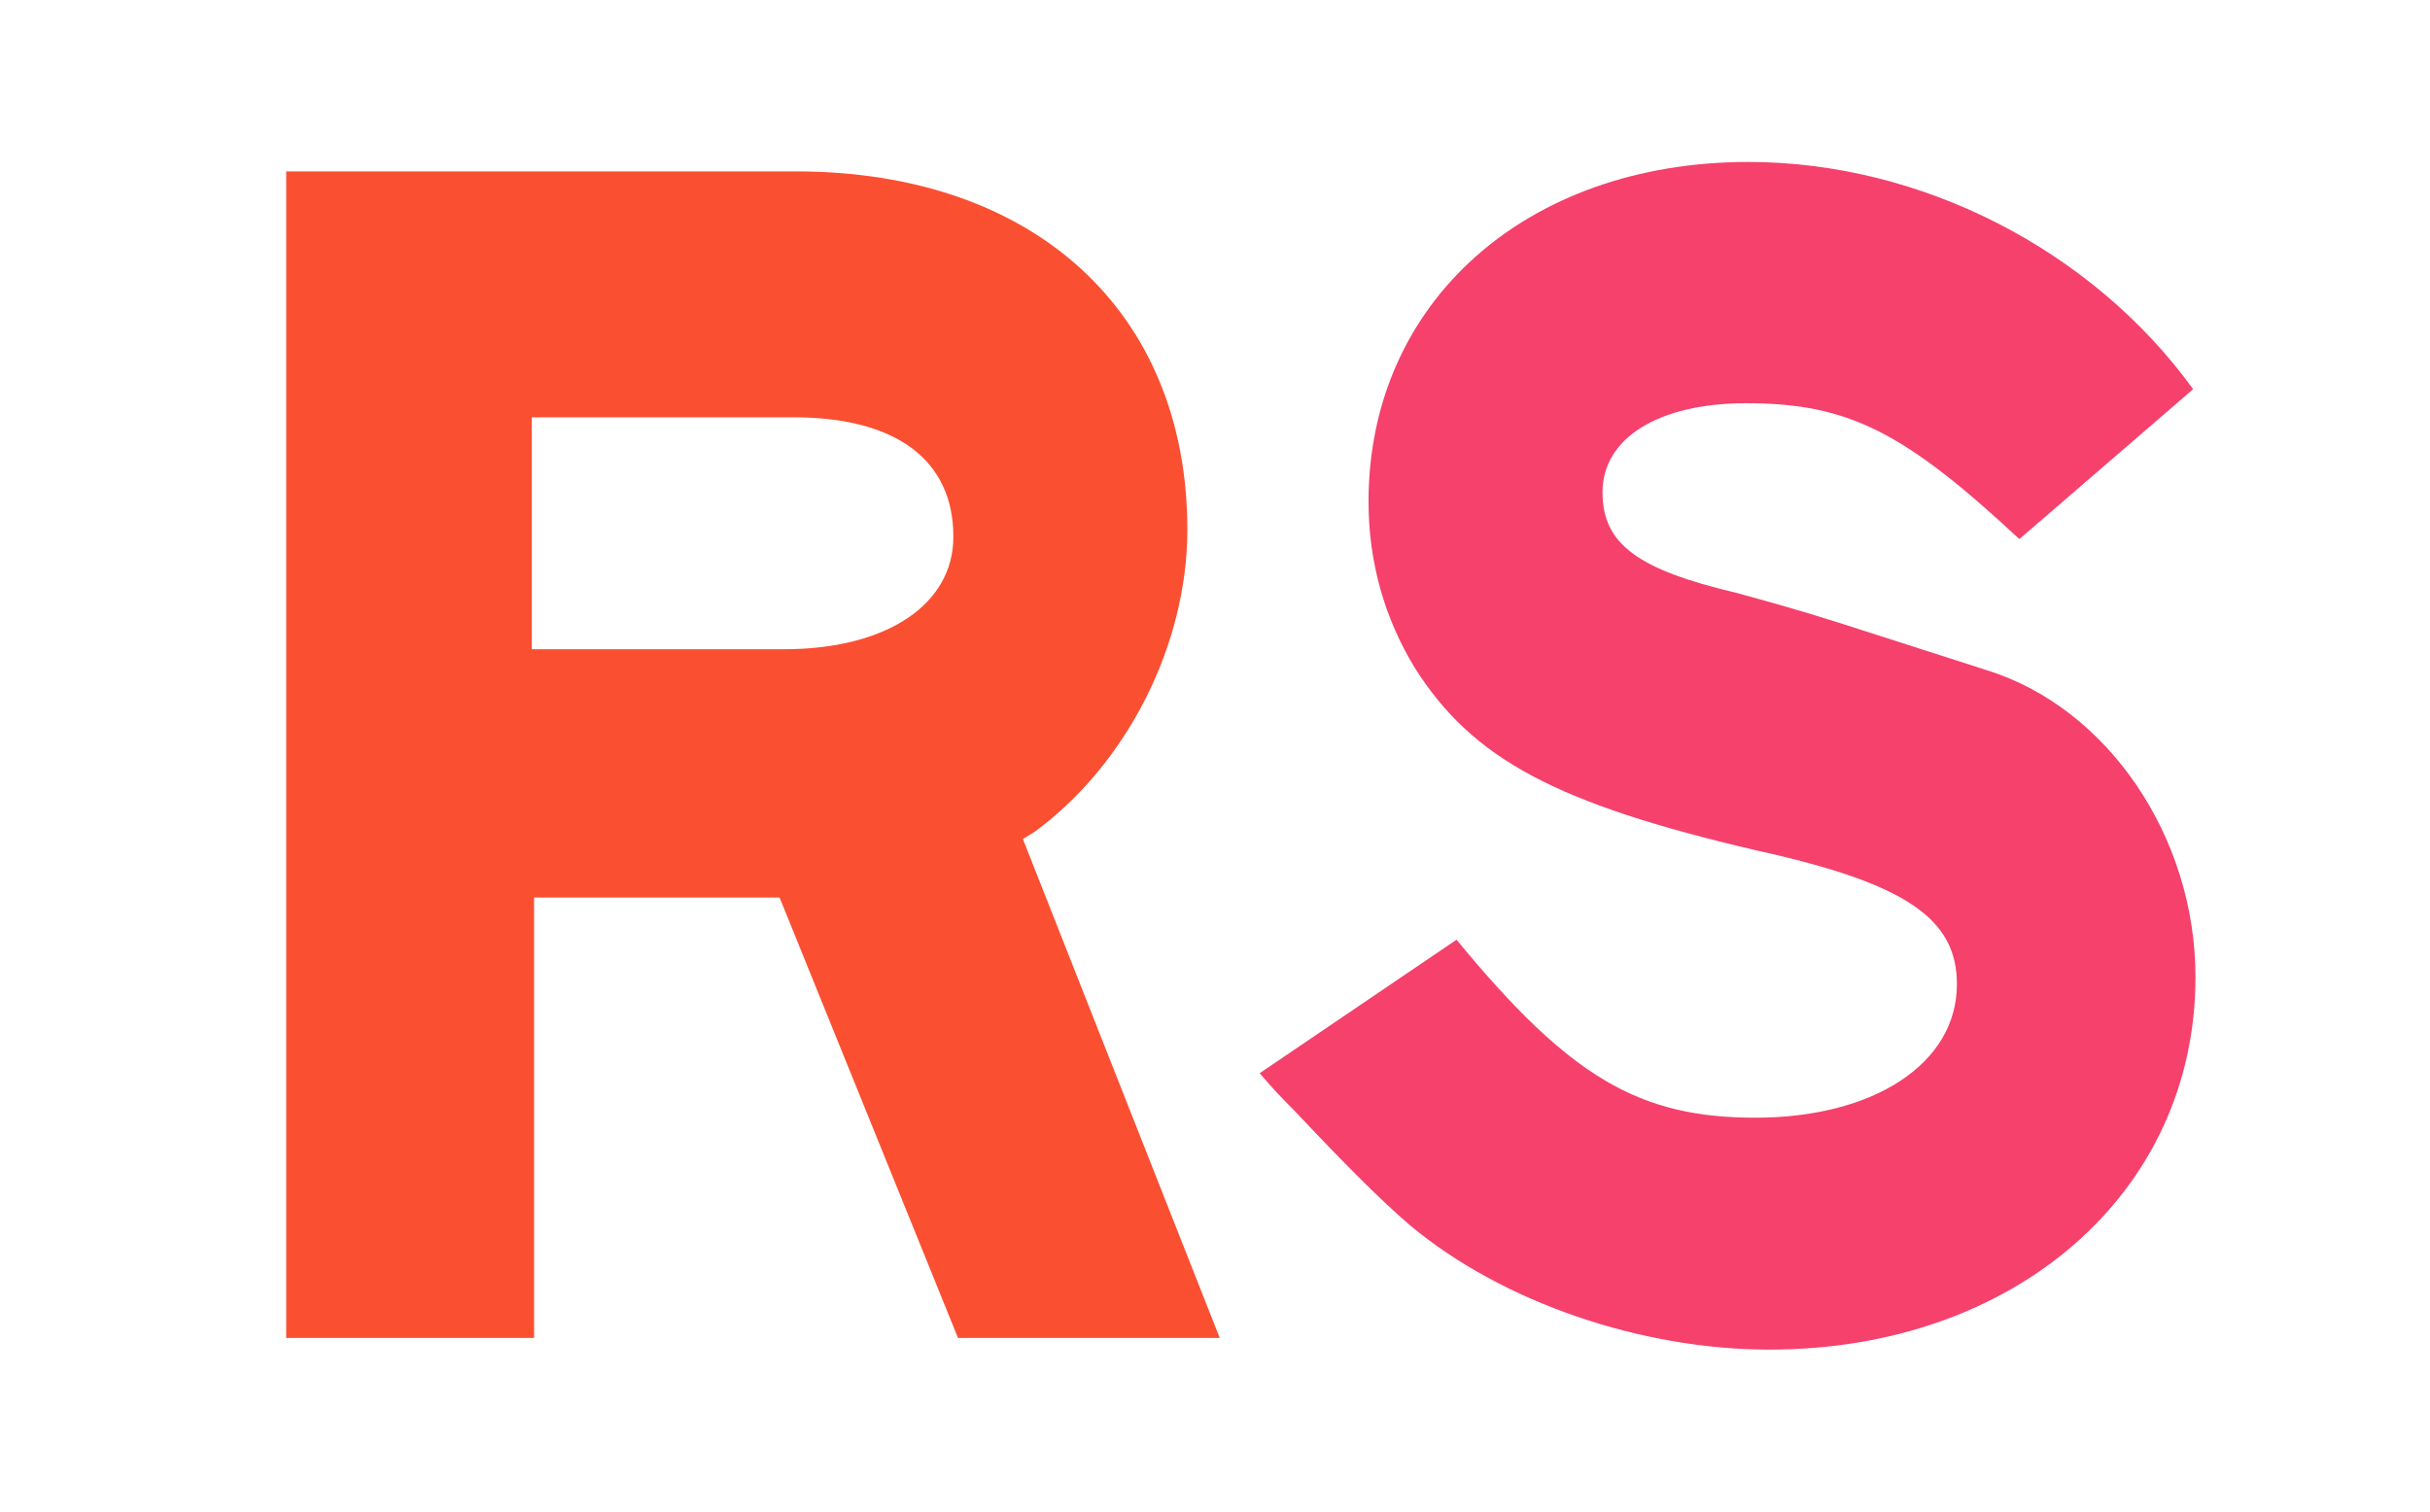 <svg width="45" height="28" viewBox="0 0 45 28" fill="none" xmlns="http://www.w3.org/2000/svg">
<path d="M14.523 12.026C16.411 12.026 17.655 11.202 17.655 9.943C17.655 8.512 16.583 7.73 14.695 7.73H9.848V12.026L14.523 12.026ZM5.3 3.175H14.738C19.156 3.175 21.988 5.778 21.988 9.813C21.988 11.94 20.872 14.153 19.156 15.411L18.942 15.541L22.588 24.784H17.741L14.437 16.626H9.89V24.784H5.3V3.175Z" fill="#FB4F32"/>
<path d="M26.973 17.407C29.076 19.966 30.362 20.704 32.507 20.704C34.694 20.704 36.239 19.706 36.239 18.231C36.239 17.015 35.295 16.365 32.55 15.758C28.818 14.889 27.274 14.065 26.201 12.373C25.644 11.461 25.343 10.42 25.343 9.291C25.343 5.603 28.26 3 32.378 3C35.552 3 38.727 4.605 40.614 7.209L37.396 9.986C35.252 7.991 34.222 7.469 32.335 7.469C30.706 7.469 29.676 8.12 29.676 9.119C29.676 10.073 30.319 10.55 32.163 10.984C32.636 11.114 33.279 11.288 34.094 11.548L36.796 12.416C39.028 13.11 40.657 15.497 40.657 18.1C40.657 22.093 37.312 25 32.765 25C30.405 25 27.831 24.132 26.115 22.7C25.557 22.223 24.871 21.529 23.97 20.573C23.67 20.27 23.628 20.227 23.327 19.88L26.973 17.407Z" fill="#F5416C"/>
</svg>
